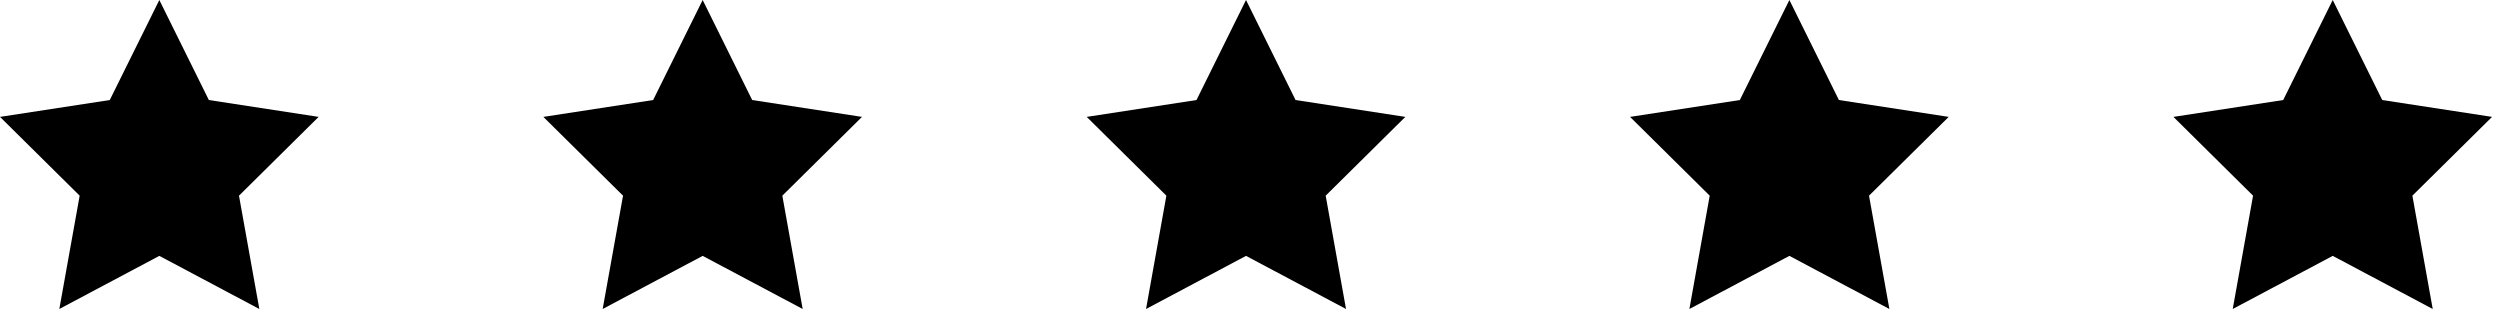 <svg width="89" height="11" viewBox="0 0 89 11" fill="none" xmlns="http://www.w3.org/2000/svg">
<path d="M7.435 3.561L5.672 0L3.908 3.561L0 4.161L2.836 6.966L2.112 11L5.672 9.109L9.232 11L8.508 6.966L11.343 4.161L7.435 3.561Z" fill="black"/>
<path d="M26.778 3.561L25.015 0L23.252 3.561L19.343 4.161L22.18 6.966L21.455 11L25.015 9.109L28.575 11L27.851 6.966L30.687 4.161L26.778 3.561Z" fill="black"/>
<path d="M46.122 3.561L44.358 0L42.595 3.561L38.687 4.161L41.523 6.966L40.799 11L44.358 9.109L47.918 11L47.194 6.966L50.03 4.161L46.122 3.561Z" fill="black"/>
<path d="M65.465 3.561L63.702 0L61.938 3.561L58.03 4.161L60.866 6.966L60.142 11L63.702 9.109L67.262 11L66.537 6.966L69.374 4.161L65.465 3.561Z" fill="black"/>
<path d="M88.717 4.161L84.808 3.561L83.045 0L81.282 3.561L77.374 4.161L80.209 6.966L79.485 11L83.045 9.109L86.605 11L85.881 6.966L88.717 4.161Z" fill="black"/>
</svg>
